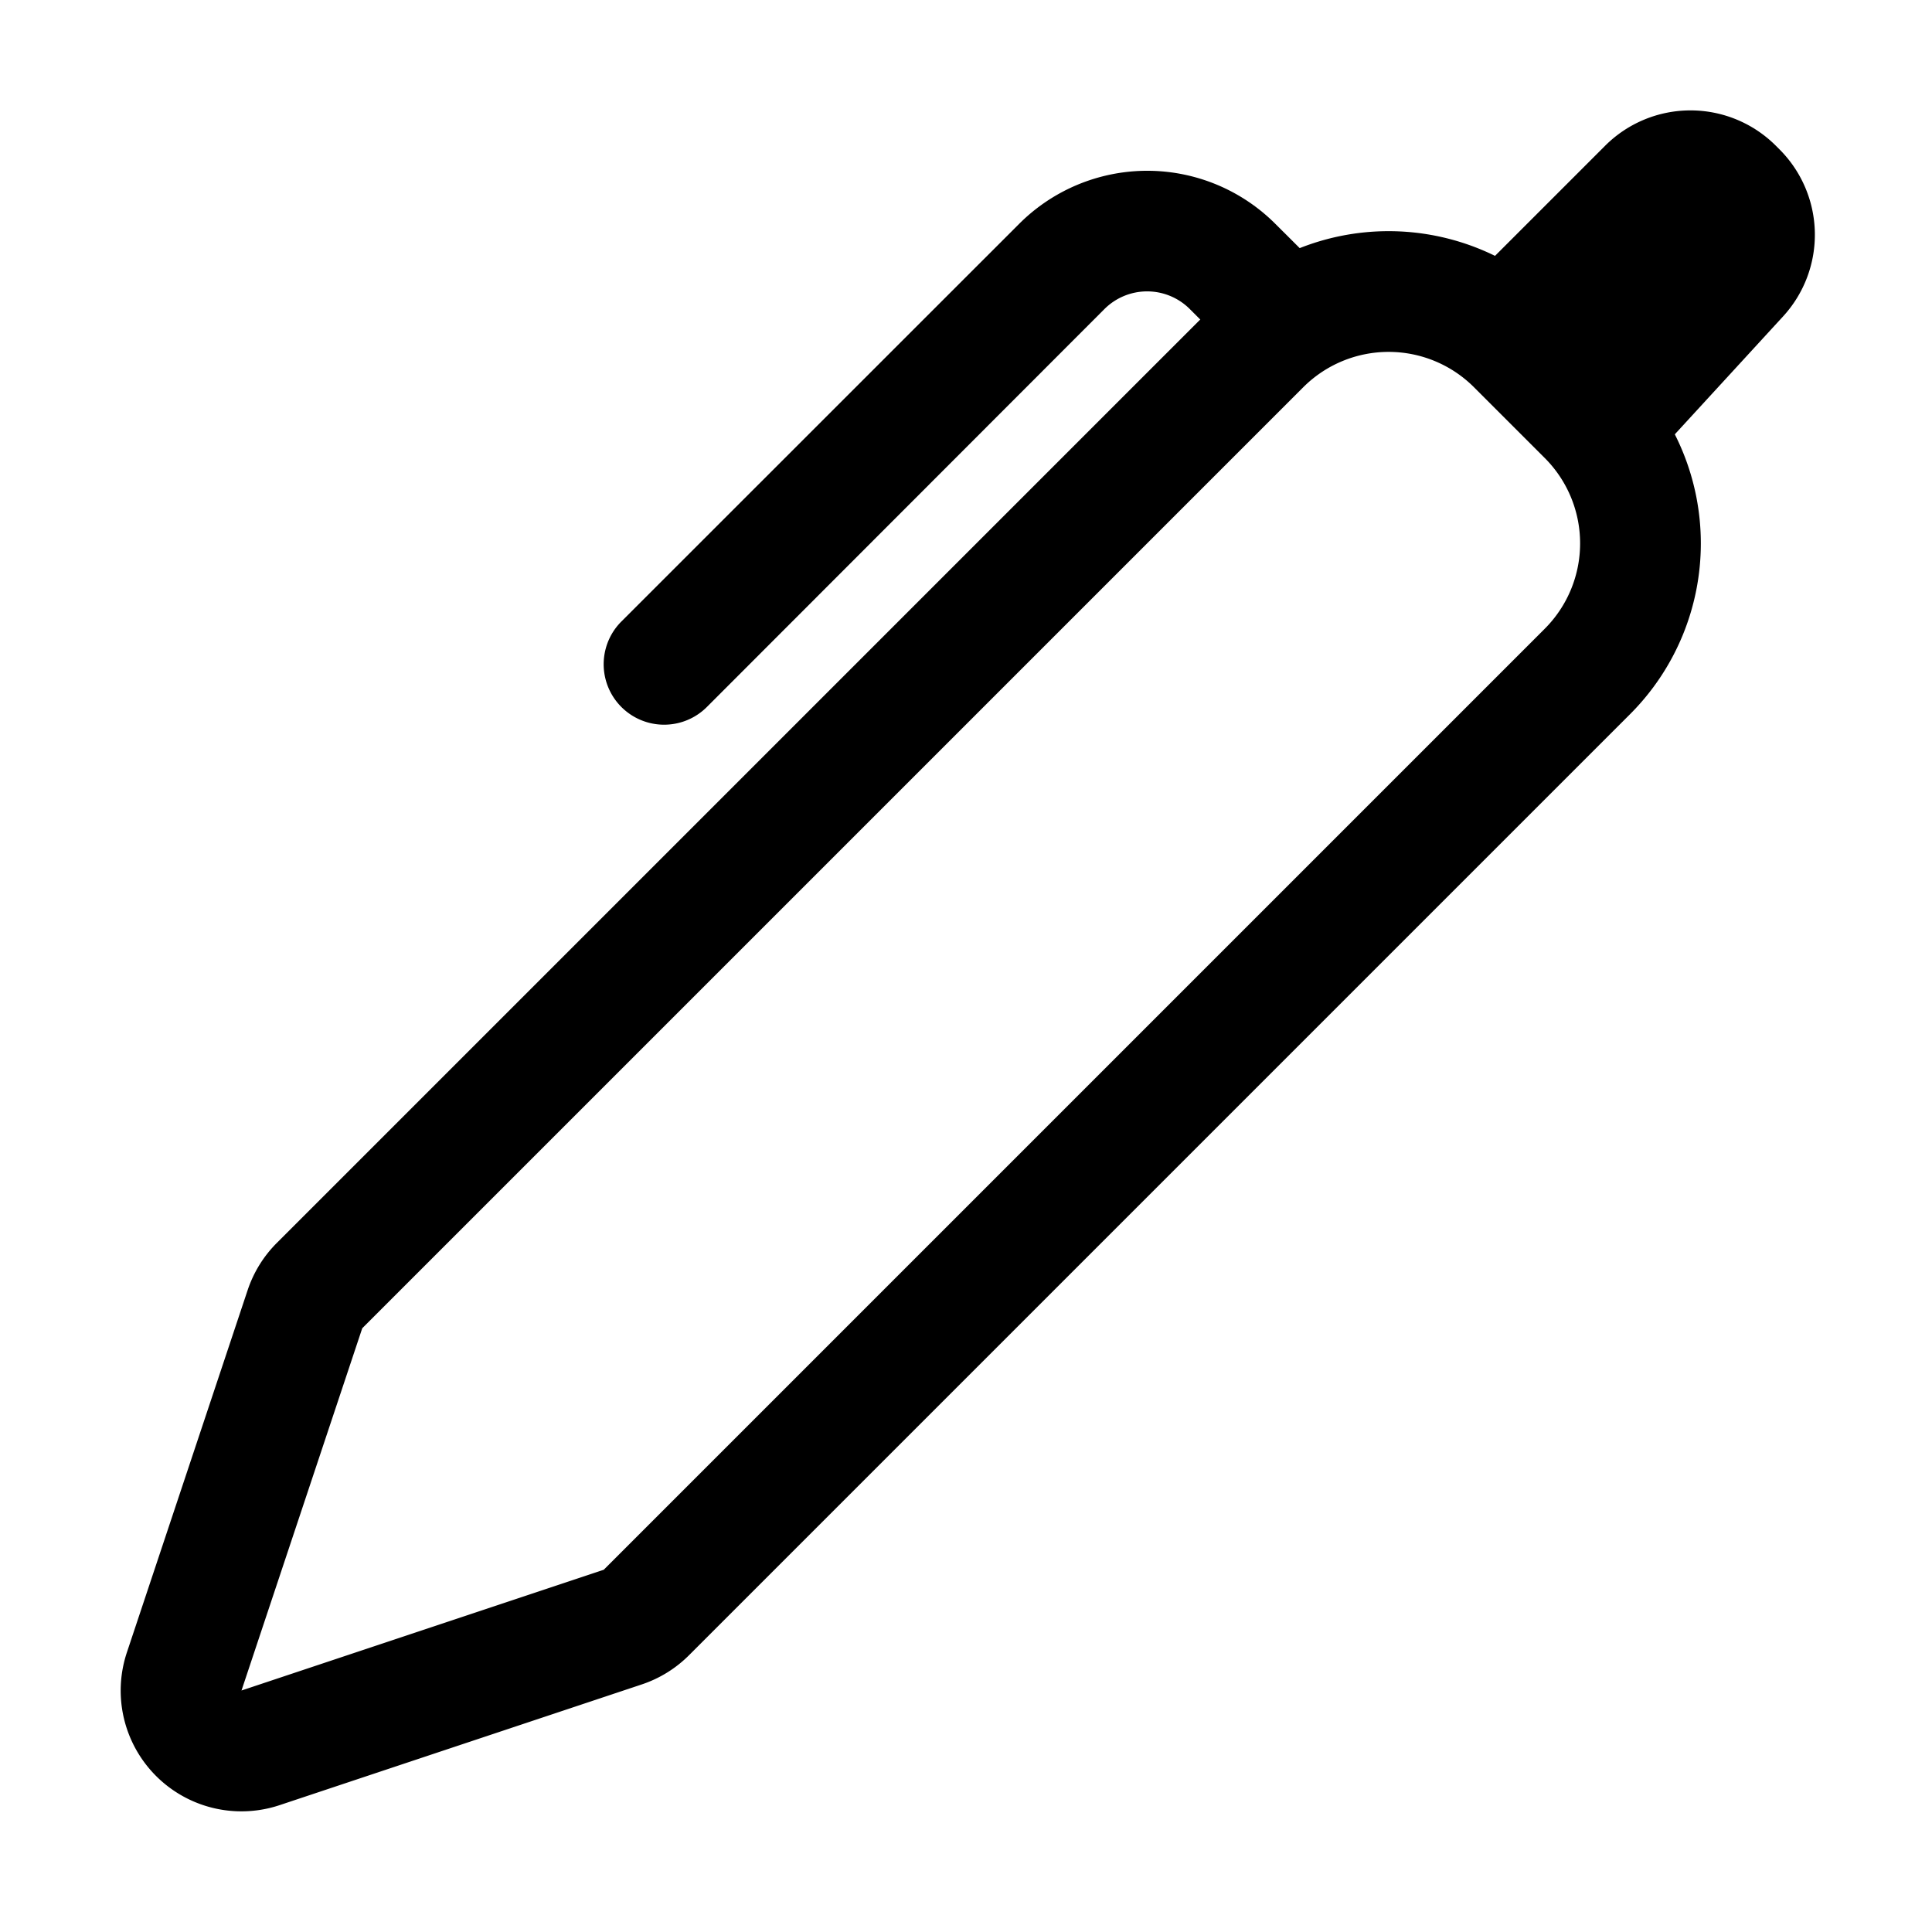 <svg class="bi bi-pen" width="1em" height="1em" viewBox="0 0 16 16" fill="currentColor" xmlns="http://www.w3.org/2000/svg">
  <path fill-rule="evenodd" d="M5.707 13.707a1 1 0 01-.39.242l-3 1a1 1 0 01-1.266-1.265l1-3a1 1 0 01.242-.391L10.086 2.5a2 2 0 012.828 0l.586.586a2 2 0 010 2.828l-7.793 7.793zM3 11l7.793-7.793a1 1 0 011.414 0l.586.586a1 1 0 010 1.414L5 13l-3 1 1-3z" clip-rule="evenodd"/>
  <path fill-rule="evenodd" d="M9.854 2.56a.5.5 0 00-.708 0L5.854 5.855a.5.5 0 01-.708-.708L8.44 1.854a1.5 1.5 0 012.122 0l.293.292a.5.5 0 01-.707.708l-.293-.293z" clip-rule="evenodd"/>
  <path d="M13.293 1.207a1 1 0 011.414 0l.03.03a1 1 0 01.03 1.383L13.5 4 12 2.5l1.293-1.293z"/>
</svg>